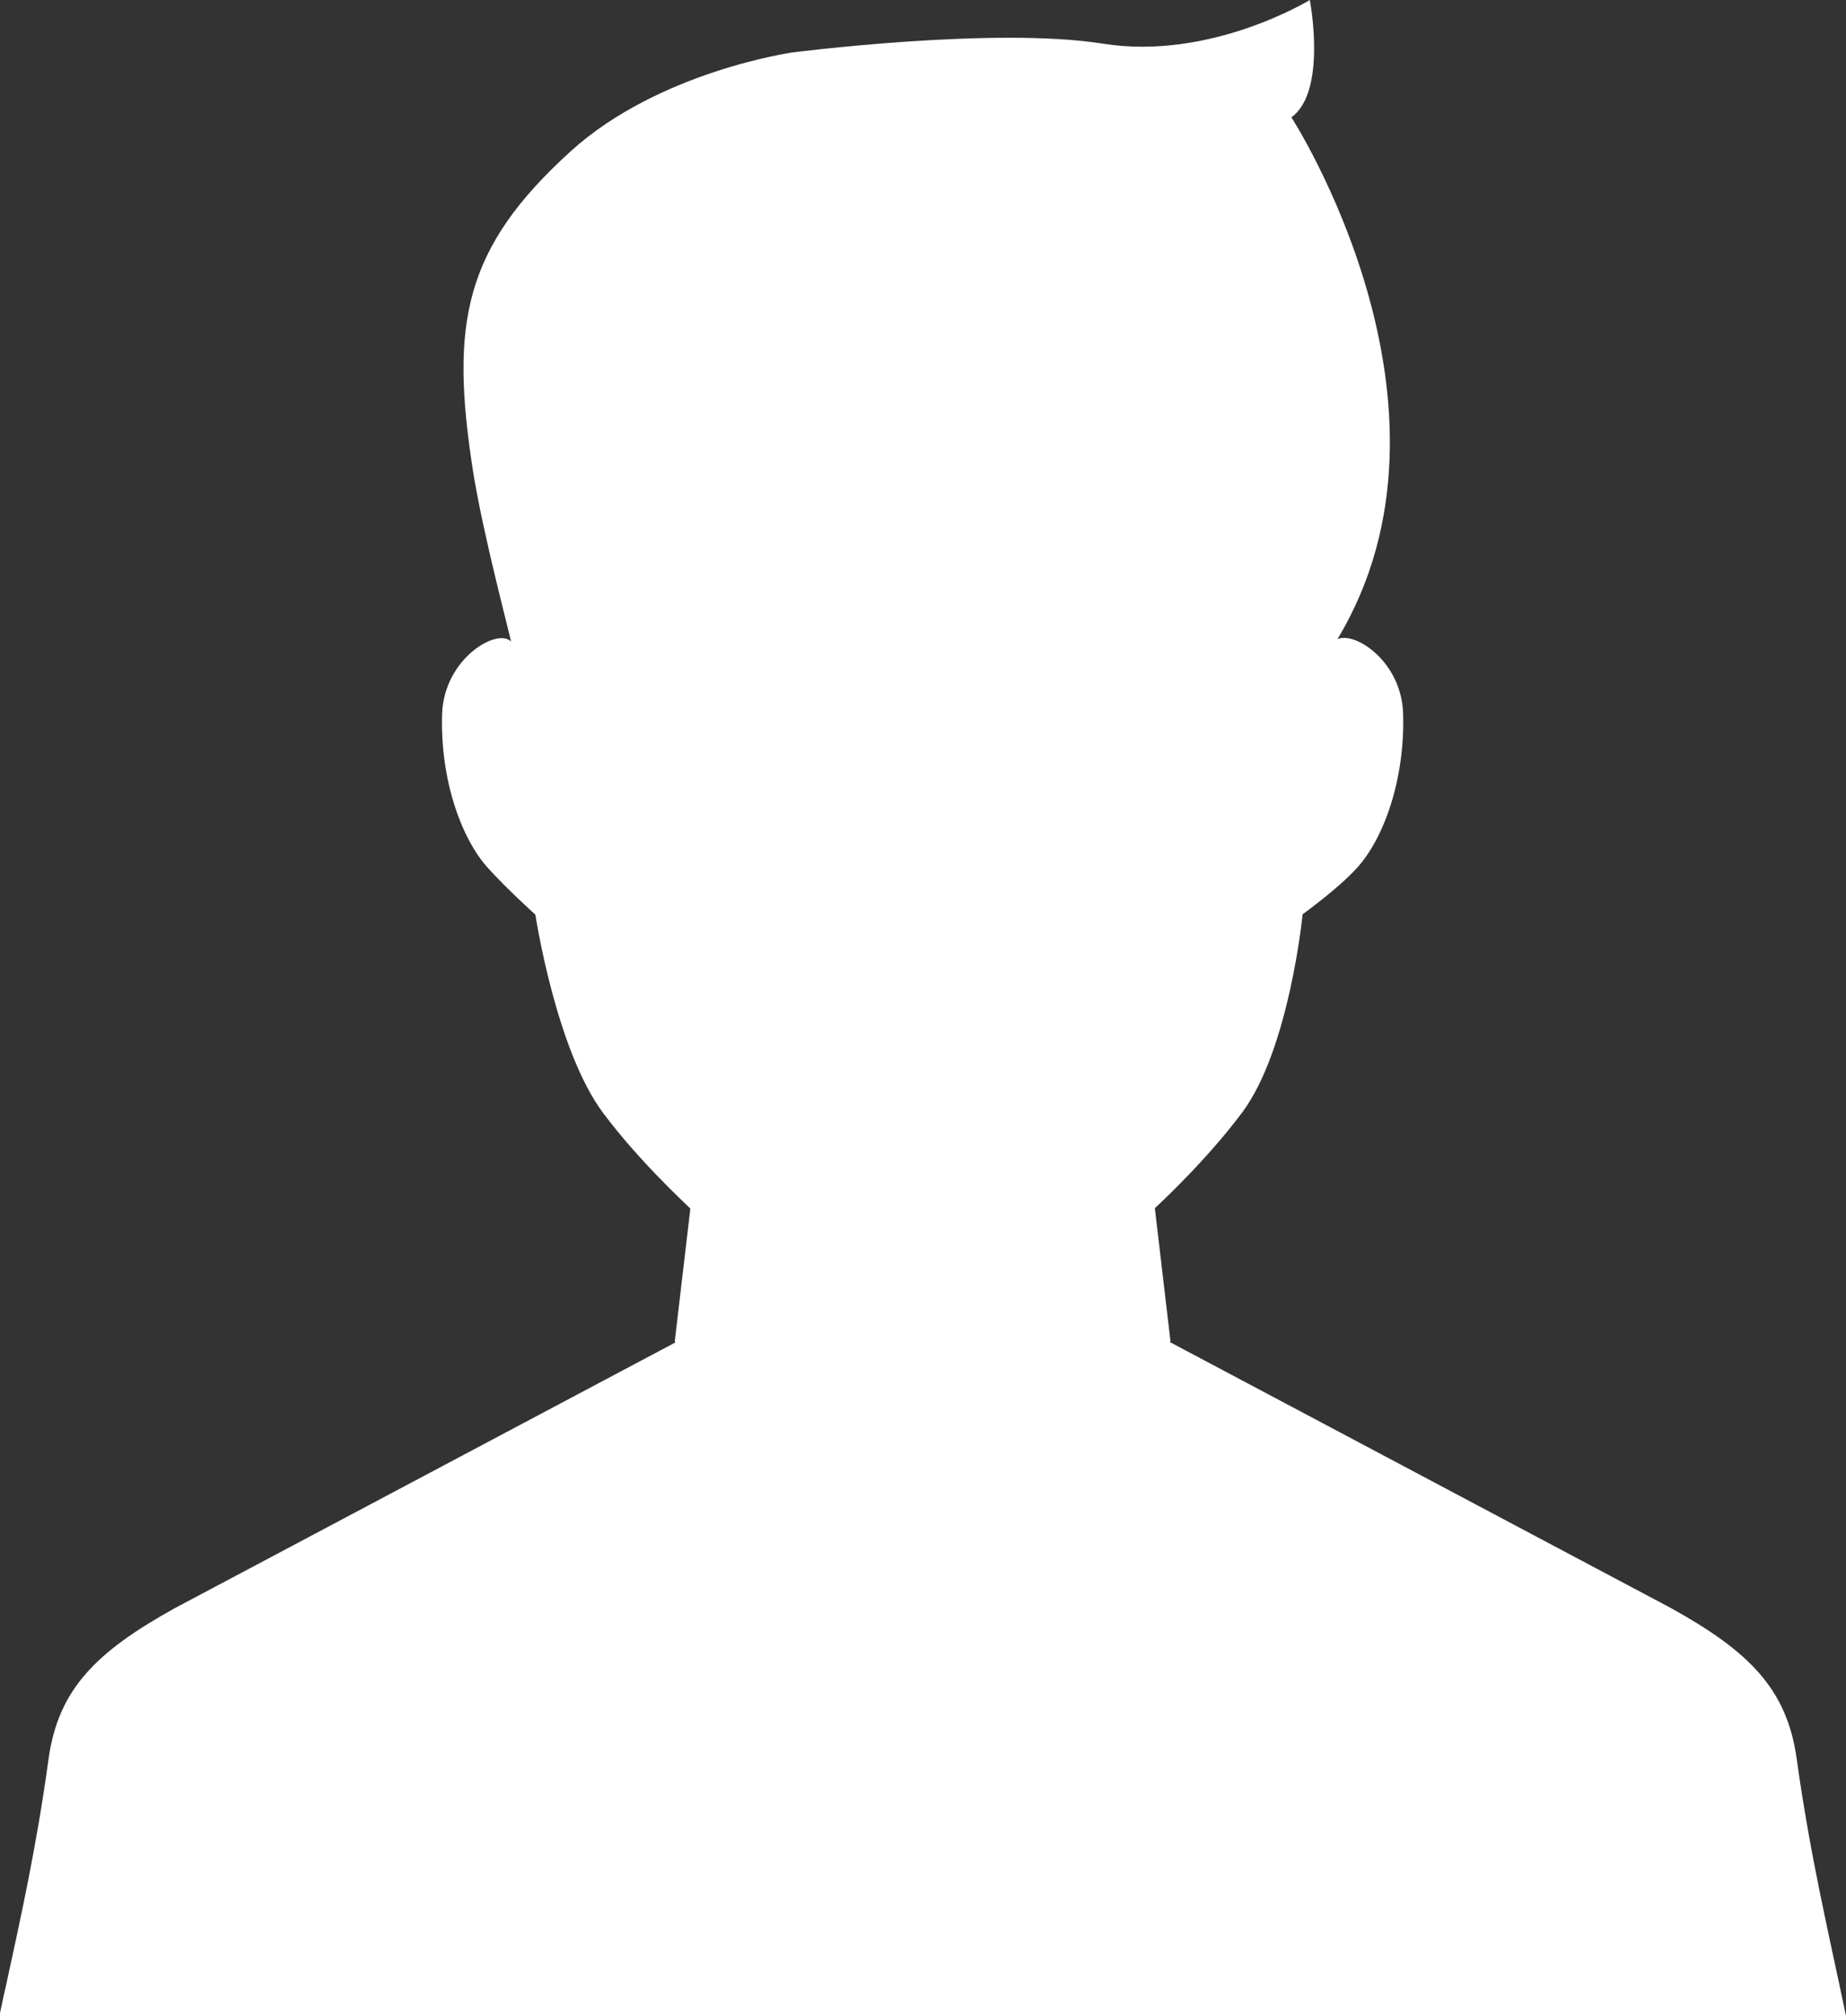 <svg xmlns="http://www.w3.org/2000/svg" viewBox="0 0 46.1 50.35"><rect x="0" y="0" width="46.1" height="50.35" fill="#333333" stroke="none"/><path d="M46.1 50.34c-.42-2.02-.88-3.91-1.23-6.41-.24-1.76-1.2-2.7-3.15-3.78l-12.51-6.64h.01l.01-.02-.39-3.32.02-.02c.13-.12 1.28-1.19 2.16-2.37 1.18-1.58 1.51-4.95 1.51-4.95s.89-.64 1.35-1.15c.65-.7 1.21-2.17 1.16-3.86-.04-1.31-1.21-2.06-1.64-1.86 3.51-5.83-1.15-13.03-1.15-13.03.9-.65.46-2.93.46-2.93s-2.48 1.52-5.17 1.09c-2.7-.43-7.75.22-7.75.22s-3.33.47-5.53 2.46c-2.68 2.43-3.02 4.3-2.45 7.98.26 1.64.95 4.19.95 4.27-.33-.35-1.67.41-1.72 1.81-.05 1.69.51 3.16 1.16 3.86.46.51 1.17 1.15 1.17 1.15s.51 3.37 1.69 4.95c.88 1.18 2.03 2.24 2.16 2.37l.02.02-.39 3.32.02.02-12.51 6.64c-1.96 1.09-2.91 2.02-3.15 3.78-.3 2.18-.68 3.89-1.06 5.64-.06.25-.11.51-.17.78H46.1z" fill="#fff"/></svg>